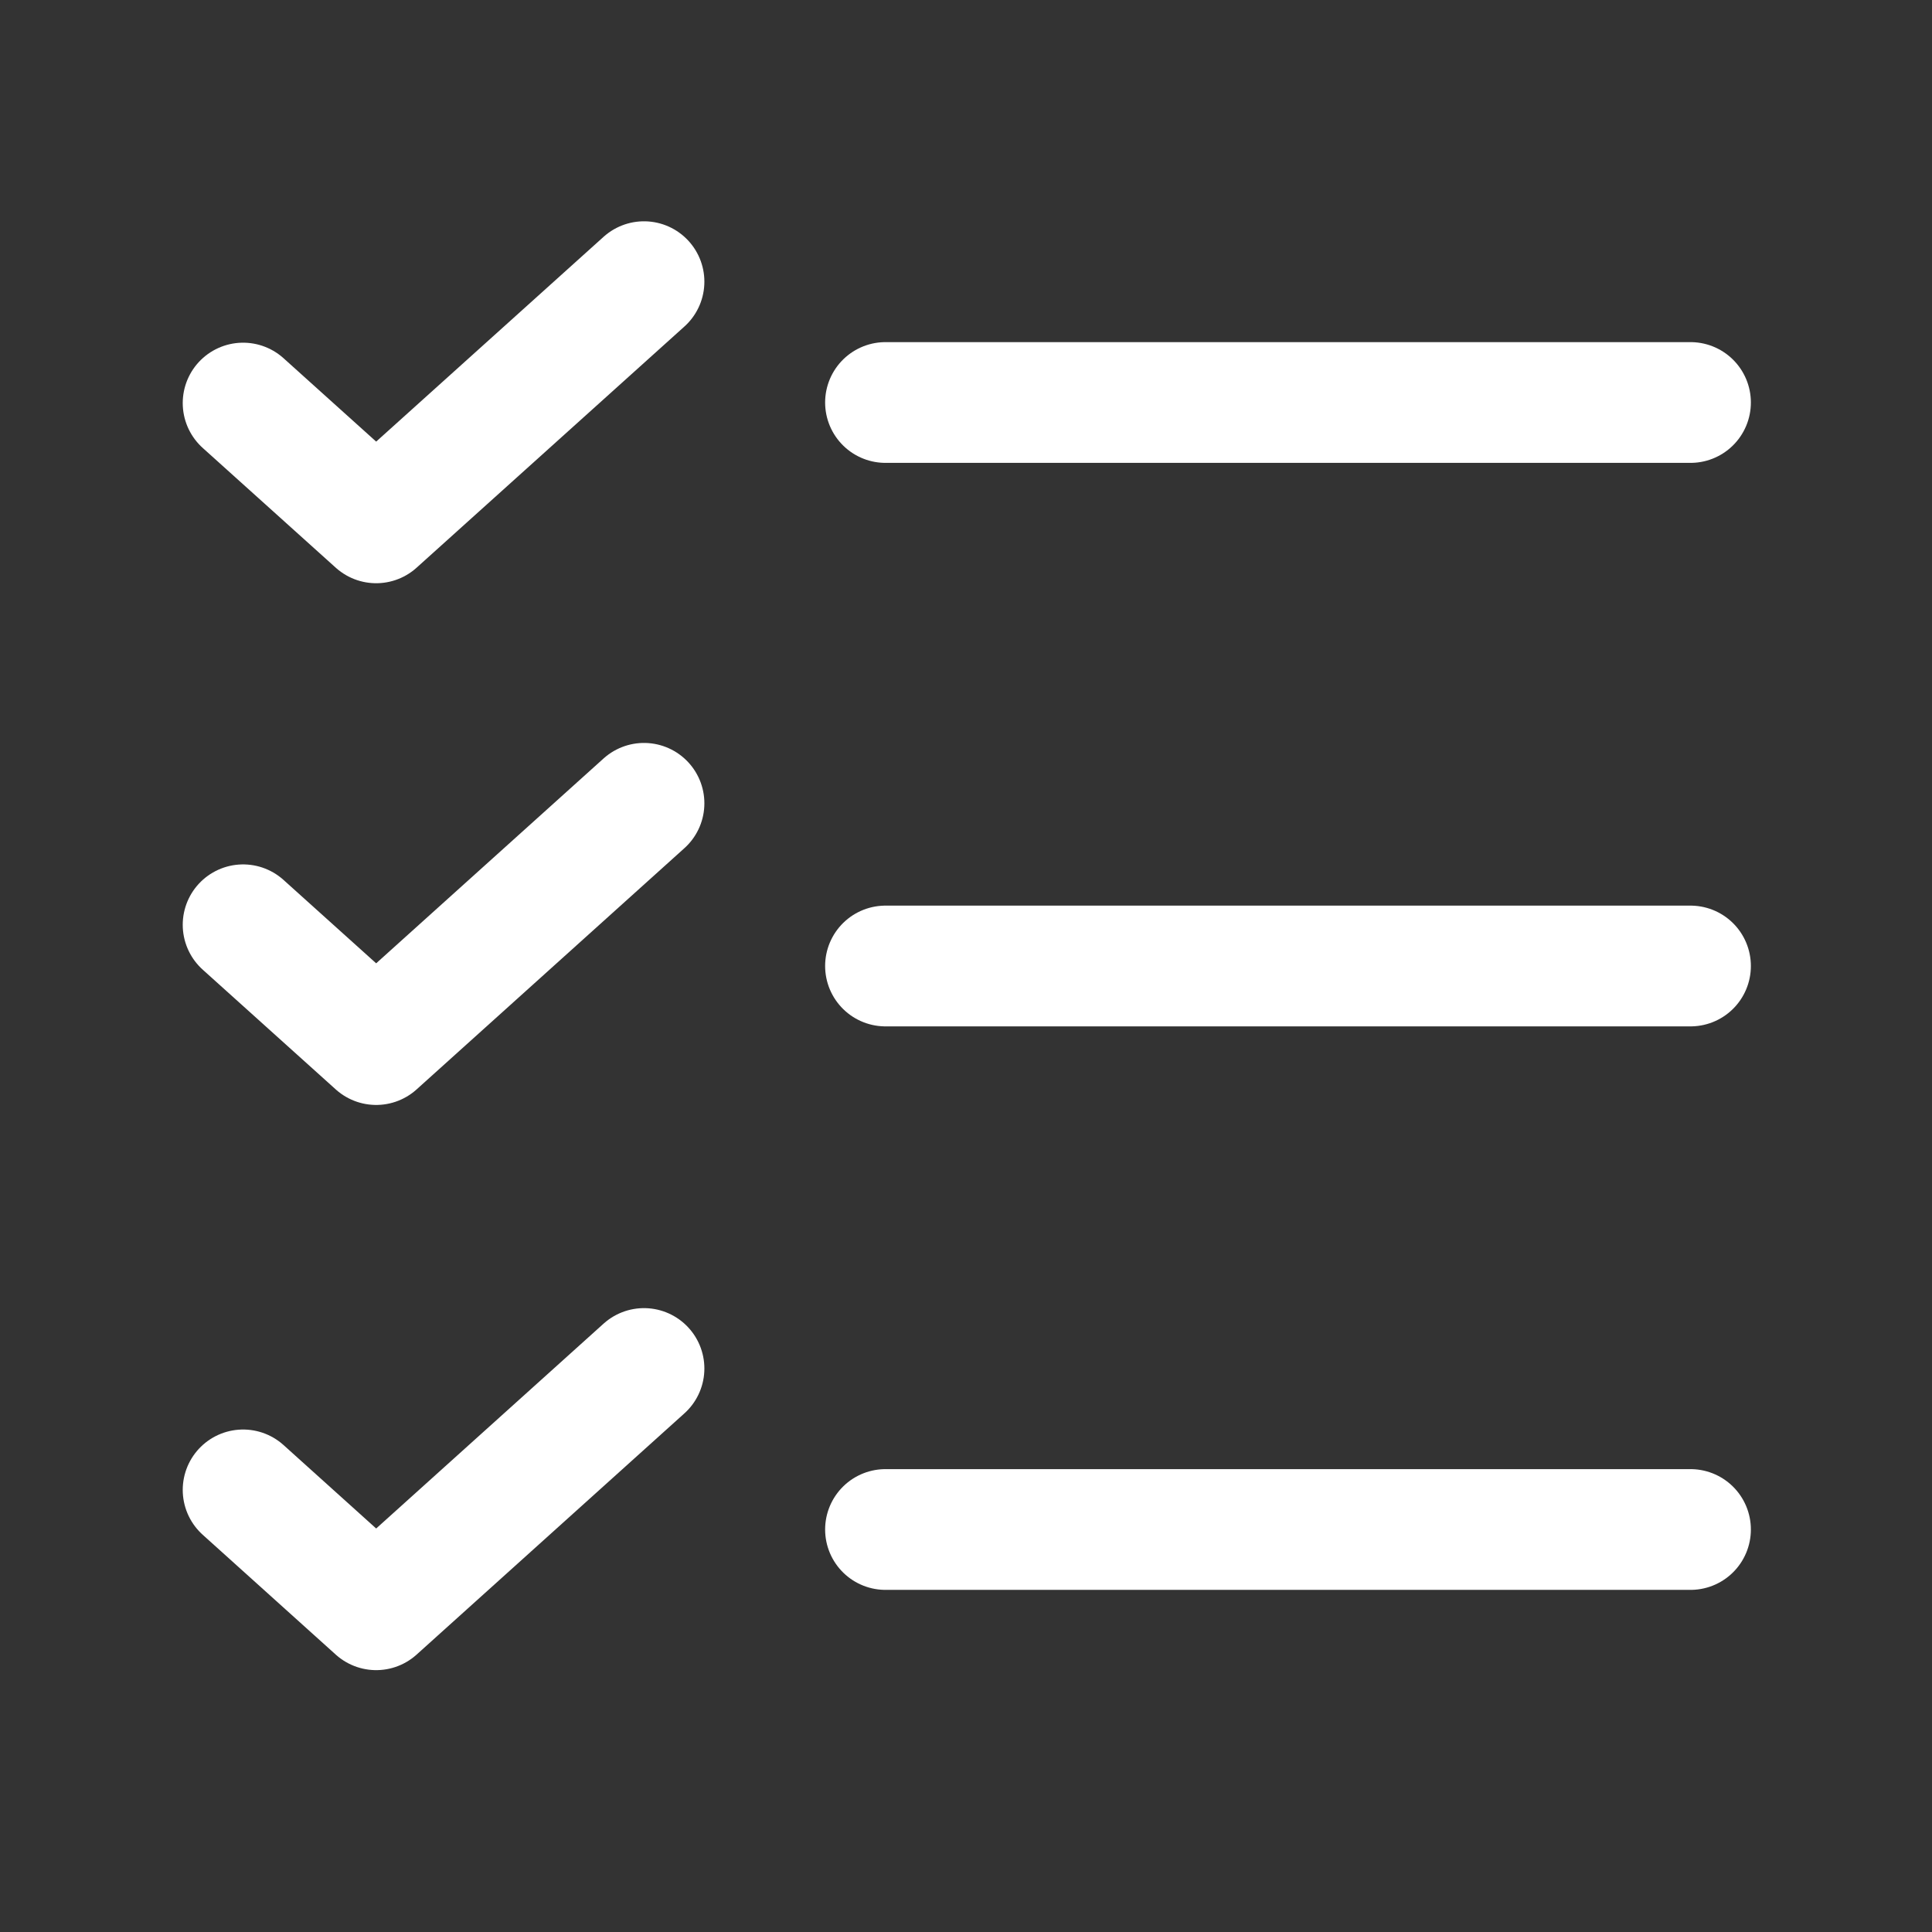 <?xml version="1.0" encoding="UTF-8"?><svg id="Layer_2" xmlns="http://www.w3.org/2000/svg" viewBox="0 0 24 24"><rect x="0" y="0" width="24" height="24" fill="#333333" stroke="none"/><g id="Components"><g id="_x36_688327a-082d-480e-9373-3d469d2000e7_x40_5"><rect width="24" height="24" style="fill:none;"/><line x1="11" y1="5" x2="21" y2="5" style="fill:none; stroke:#fff; stroke-linecap:round; stroke-linejoin:round; stroke-width:1.5px;"/><line x1="11" y1="12" x2="21" y2="12" style="fill:none; stroke:#fff; stroke-linecap:round; stroke-linejoin:round; stroke-width:1.5px;"/><line x1="11" y1="19" x2="21" y2="19" style="fill:none; stroke:#fff; stroke-linecap:round; stroke-linejoin:round; stroke-width:1.5px;"/><polyline points="3.02 18.508 4.673 19.997 8 17" style="fill:none; stroke:#fff; stroke-linecap:round; stroke-linejoin:round; stroke-width:1.5px;"/><polyline points="3.02 11.488 4.673 12.976 8 9.979" style="fill:none; stroke:#fff; stroke-linecap:round; stroke-linejoin:round; stroke-width:1.5px;"/><polyline points="3.02 5.007 4.673 6.495 8 3.499" style="fill:none; stroke:#fff; stroke-linecap:round; stroke-linejoin:round; stroke-width:1.5px;"/></g></g></svg>
